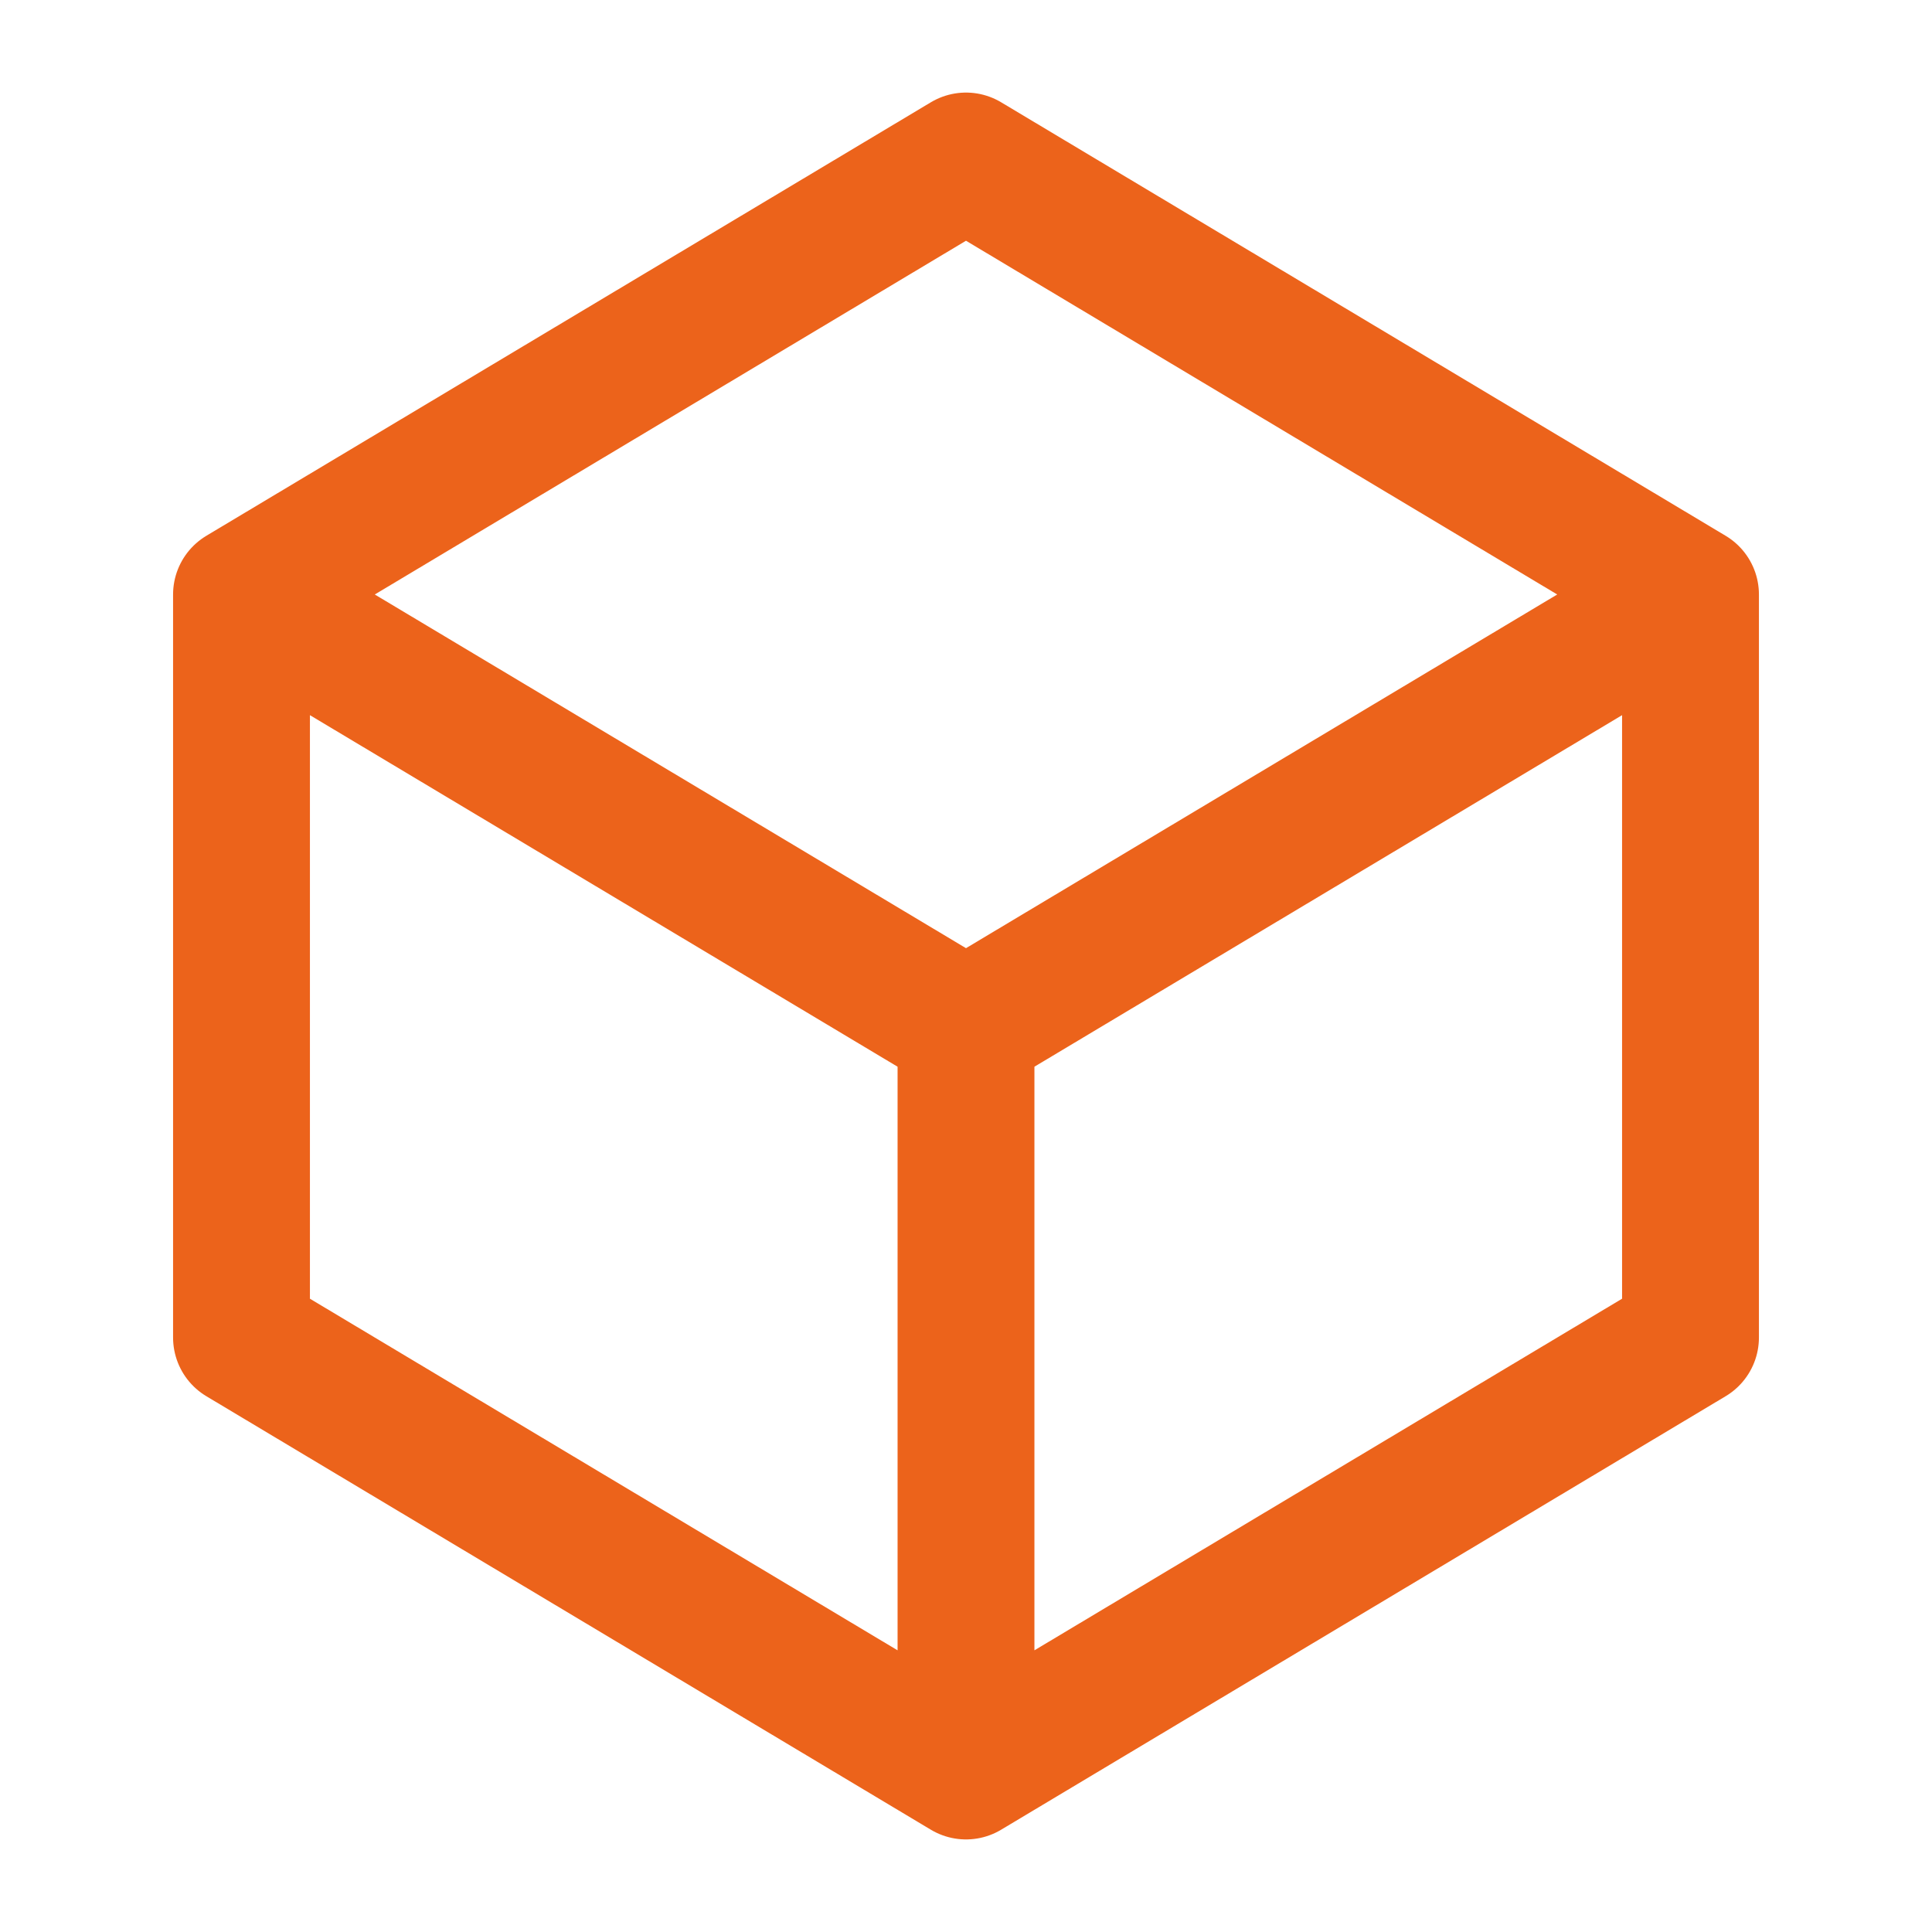 <svg width="24" height="24" viewBox="0 0 24 24" fill="none" xmlns="http://www.w3.org/2000/svg">
<path d="M21 7.385L12 2L3 7.385M21 7.385L12 12.769M21 7.385V16.615L12 22M3 7.385L12 12.769M3 7.385V16.615L12 22M12 12.769V22" stroke="#EC631B" stroke-width="1.7" stroke-linecap="round" stroke-linejoin="round"/>
</svg>
